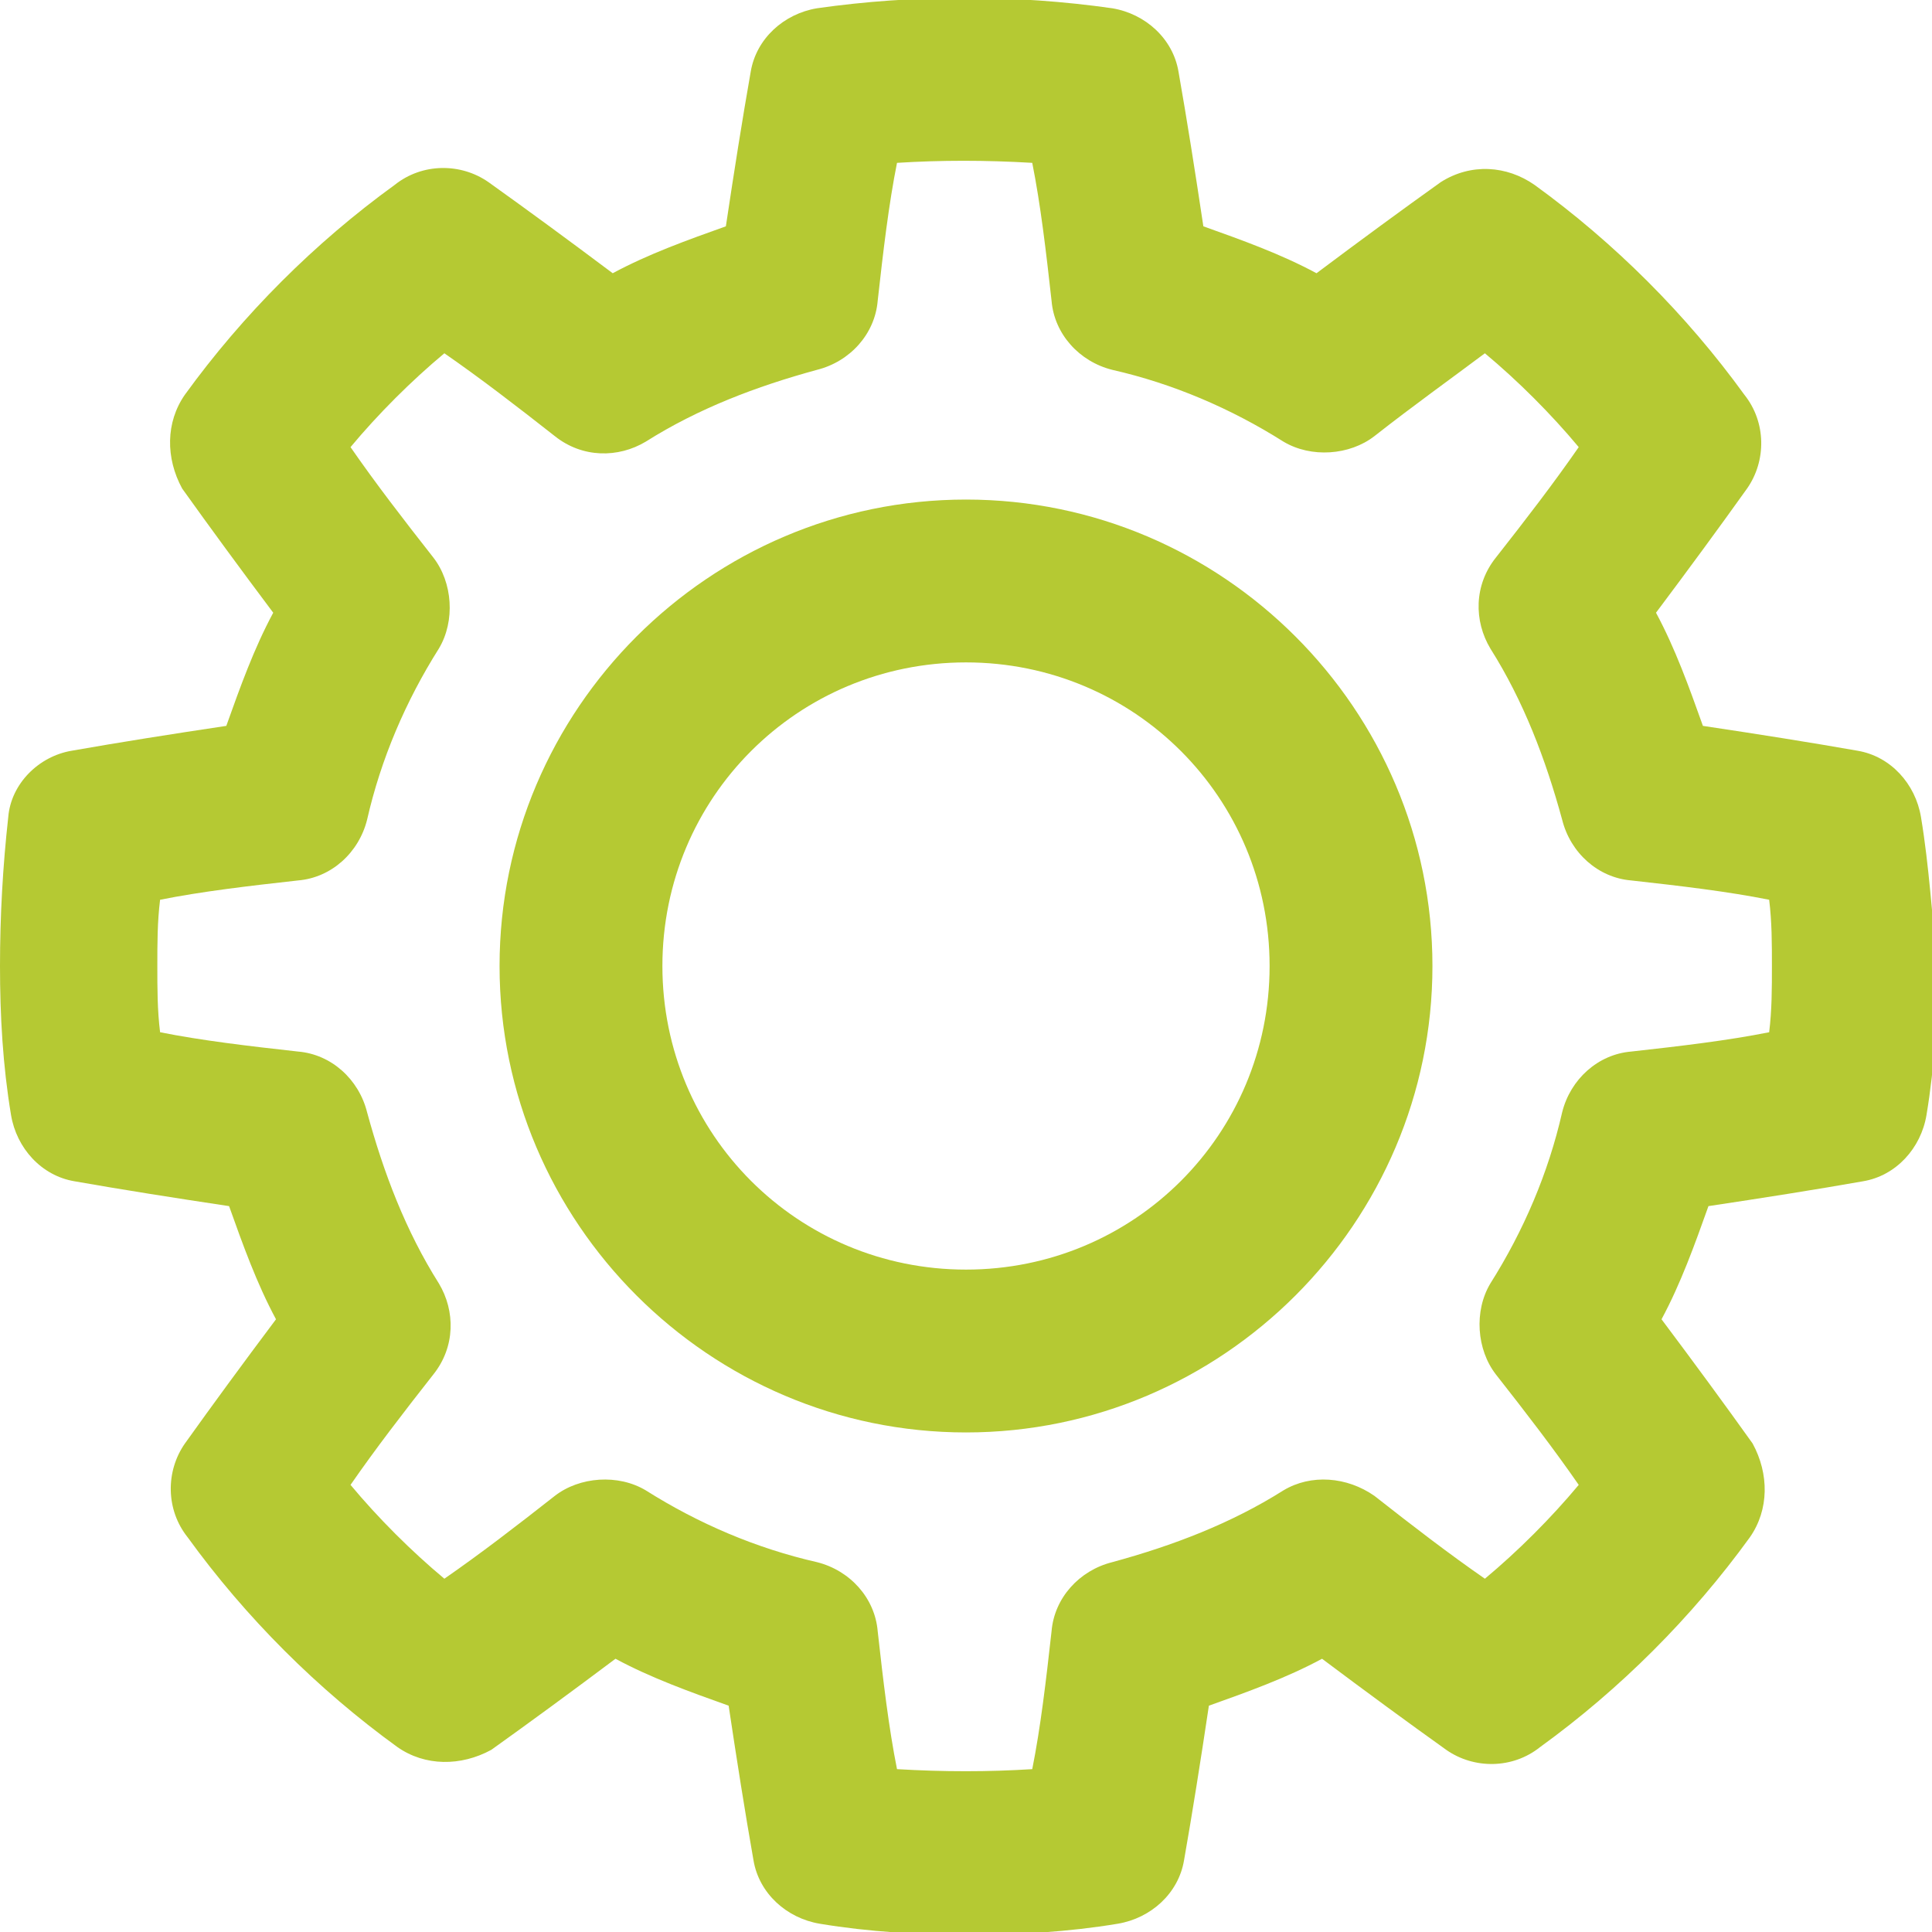 <?xml version="1.0" encoding="utf-8"?>
<!-- Generator: Adobe Illustrator 25.2.3, SVG Export Plug-In . SVG Version: 6.00 Build 0)  -->
<svg fill="#B5C933" version="1.1" id="Calque_1" xmlns="http://www.w3.org/2000/svg" xmlns:xlink="http://www.w3.org/1999/xlink" x="0px" y="0px"
	 viewBox="0 0 70 70" style="enable-background:new 0 0 70 70;" xml:space="preserve">
<g>
	<path d="M35,18.1c-9.3,0-16.9,7.6-16.9,16.9S25.7,51.9,35,51.9S51.9,44.3,51.9,35S44.3,18.1,35,18.1z M35,46c-6.1,0-11-4.9-11-11
		c0-6.1,4.9-11,11-11c6.1,0,11,4.9,11,11C46,41.1,41.1,46,35,46z"/>
	<path d="M69.6,29.6c-0.2-1.2-1.1-2.2-2.3-2.4c-1.7-0.3-3.6-0.6-5.6-0.9c-0.5-1.4-1-2.8-1.7-4.1c1.2-1.6,2.3-3.1,3.3-4.5
		c0.7-1,0.7-2.4-0.1-3.4c-2.1-2.9-4.7-5.5-7.6-7.6c-1-0.7-2.3-0.8-3.4-0.1c-1.4,1-2.9,2.1-4.5,3.3c-1.3-0.7-2.7-1.2-4.1-1.7
		c-0.3-2-0.6-3.9-0.9-5.6c-0.2-1.2-1.2-2.1-2.4-2.3c-3.5-0.5-7.2-0.5-10.7,0c-1.2,0.2-2.2,1.1-2.4,2.3c-0.3,1.7-0.6,3.6-0.9,5.6
		c-1.4,0.5-2.8,1-4.1,1.7c-1.6-1.2-3.1-2.3-4.5-3.3c-1-0.7-2.4-0.7-3.4,0.1c-2.9,2.1-5.5,4.7-7.6,7.6c-0.7,1-0.7,2.3-0.1,3.4
		c1,1.4,2.1,2.9,3.3,4.5c-0.7,1.3-1.2,2.7-1.7,4.1c-2,0.3-3.9,0.6-5.6,0.9c-1.2,0.2-2.2,1.2-2.3,2.4C0.1,31.4,0,33.2,0,35
		c0,1.8,0.1,3.6,0.4,5.4c0.2,1.2,1.1,2.2,2.3,2.4c1.7,0.3,3.6,0.6,5.6,0.9c0.5,1.4,1,2.8,1.7,4.1c-1.2,1.6-2.3,3.1-3.3,4.5
		c-0.7,1-0.7,2.4,0.1,3.4c2.1,2.9,4.7,5.5,7.6,7.6c1,0.7,2.3,0.7,3.4,0.1c1.4-1,2.9-2.1,4.5-3.3c1.3,0.7,2.7,1.2,4.1,1.7
		c0.3,2,0.6,3.9,0.9,5.6c0.2,1.2,1.2,2.1,2.4,2.3c1.8,0.3,3.6,0.4,5.4,0.4c1.8,0,3.6-0.1,5.4-0.4c1.2-0.2,2.2-1.1,2.4-2.3
		c0.3-1.7,0.6-3.6,0.9-5.6c1.4-0.5,2.8-1,4.1-1.7c1.6,1.2,3.1,2.3,4.5,3.3c1,0.7,2.4,0.7,3.4-0.1c2.9-2.1,5.5-4.7,7.6-7.6
		c0.7-1,0.7-2.3,0.1-3.4c-1-1.4-2.1-2.9-3.3-4.5c0.7-1.3,1.2-2.7,1.7-4.1c2-0.3,3.9-0.6,5.6-0.9c1.2-0.2,2.1-1.2,2.3-2.4
		c0.3-1.8,0.4-3.6,0.4-5.4C70,33.2,69.9,31.4,69.6,29.6z M64.1,37.4c-1.5,0.3-3.2,0.5-5,0.7c-1.2,0.1-2.2,1-2.5,2.2
		c-0.5,2.2-1.4,4.3-2.6,6.2c-0.6,1-0.5,2.4,0.2,3.3c1.1,1.4,2.1,2.7,3,4c-1,1.2-2.2,2.4-3.4,3.4c-1.3-0.9-2.6-1.9-4-3
		c-1-0.7-2.3-0.8-3.3-0.2c-1.9,1.2-4,2-6.2,2.6c-1.2,0.3-2.1,1.3-2.2,2.5c-0.2,1.8-0.4,3.5-0.7,5c-1.6,0.1-3.2,0.1-4.9,0
		c-0.3-1.5-0.5-3.2-0.7-5c-0.1-1.2-1-2.2-2.2-2.5c-2.2-0.5-4.3-1.4-6.2-2.6c-1-0.6-2.4-0.5-3.3,0.2c-1.4,1.1-2.7,2.1-4,3
		c-1.2-1-2.4-2.2-3.4-3.4c0.9-1.3,1.9-2.6,3-4c0.8-1,0.8-2.3,0.2-3.3c-1.2-1.9-2-4-2.6-6.2c-0.3-1.2-1.3-2.1-2.5-2.2
		c-1.8-0.2-3.5-0.4-5-0.7c-0.1-0.8-0.1-1.6-0.1-2.4c0-0.8,0-1.6,0.1-2.4c1.5-0.3,3.2-0.5,5-0.7c1.2-0.1,2.2-1,2.5-2.2
		c0.5-2.2,1.4-4.3,2.6-6.2c0.6-1,0.5-2.4-0.2-3.3c-1.1-1.4-2.1-2.7-3-4c1-1.2,2.2-2.4,3.4-3.4c1.3,0.9,2.6,1.9,4,3
		c1,0.8,2.3,0.8,3.3,0.2c1.9-1.2,4-2,6.2-2.6c1.2-0.3,2.1-1.3,2.2-2.5c0.2-1.8,0.4-3.5,0.7-5c1.6-0.1,3.2-0.1,4.9,0
		c0.3,1.5,0.5,3.2,0.7,5c0.1,1.2,1,2.2,2.2,2.5c2.2,0.5,4.3,1.4,6.2,2.6c1,0.6,2.4,0.5,3.3-0.2c1.4-1.1,2.8-2.1,4-3
		c1.2,1,2.4,2.2,3.4,3.4c-0.9,1.3-1.9,2.6-3,4c-0.8,1-0.8,2.3-0.2,3.3c1.2,1.9,2,4,2.6,6.2c0.3,1.2,1.3,2.1,2.5,2.2
		c1.8,0.2,3.5,0.4,5,0.7c0.1,0.8,0.1,1.6,0.1,2.4C64.2,35.8,64.2,36.6,64.1,37.4z"/>
</g>
</svg>
